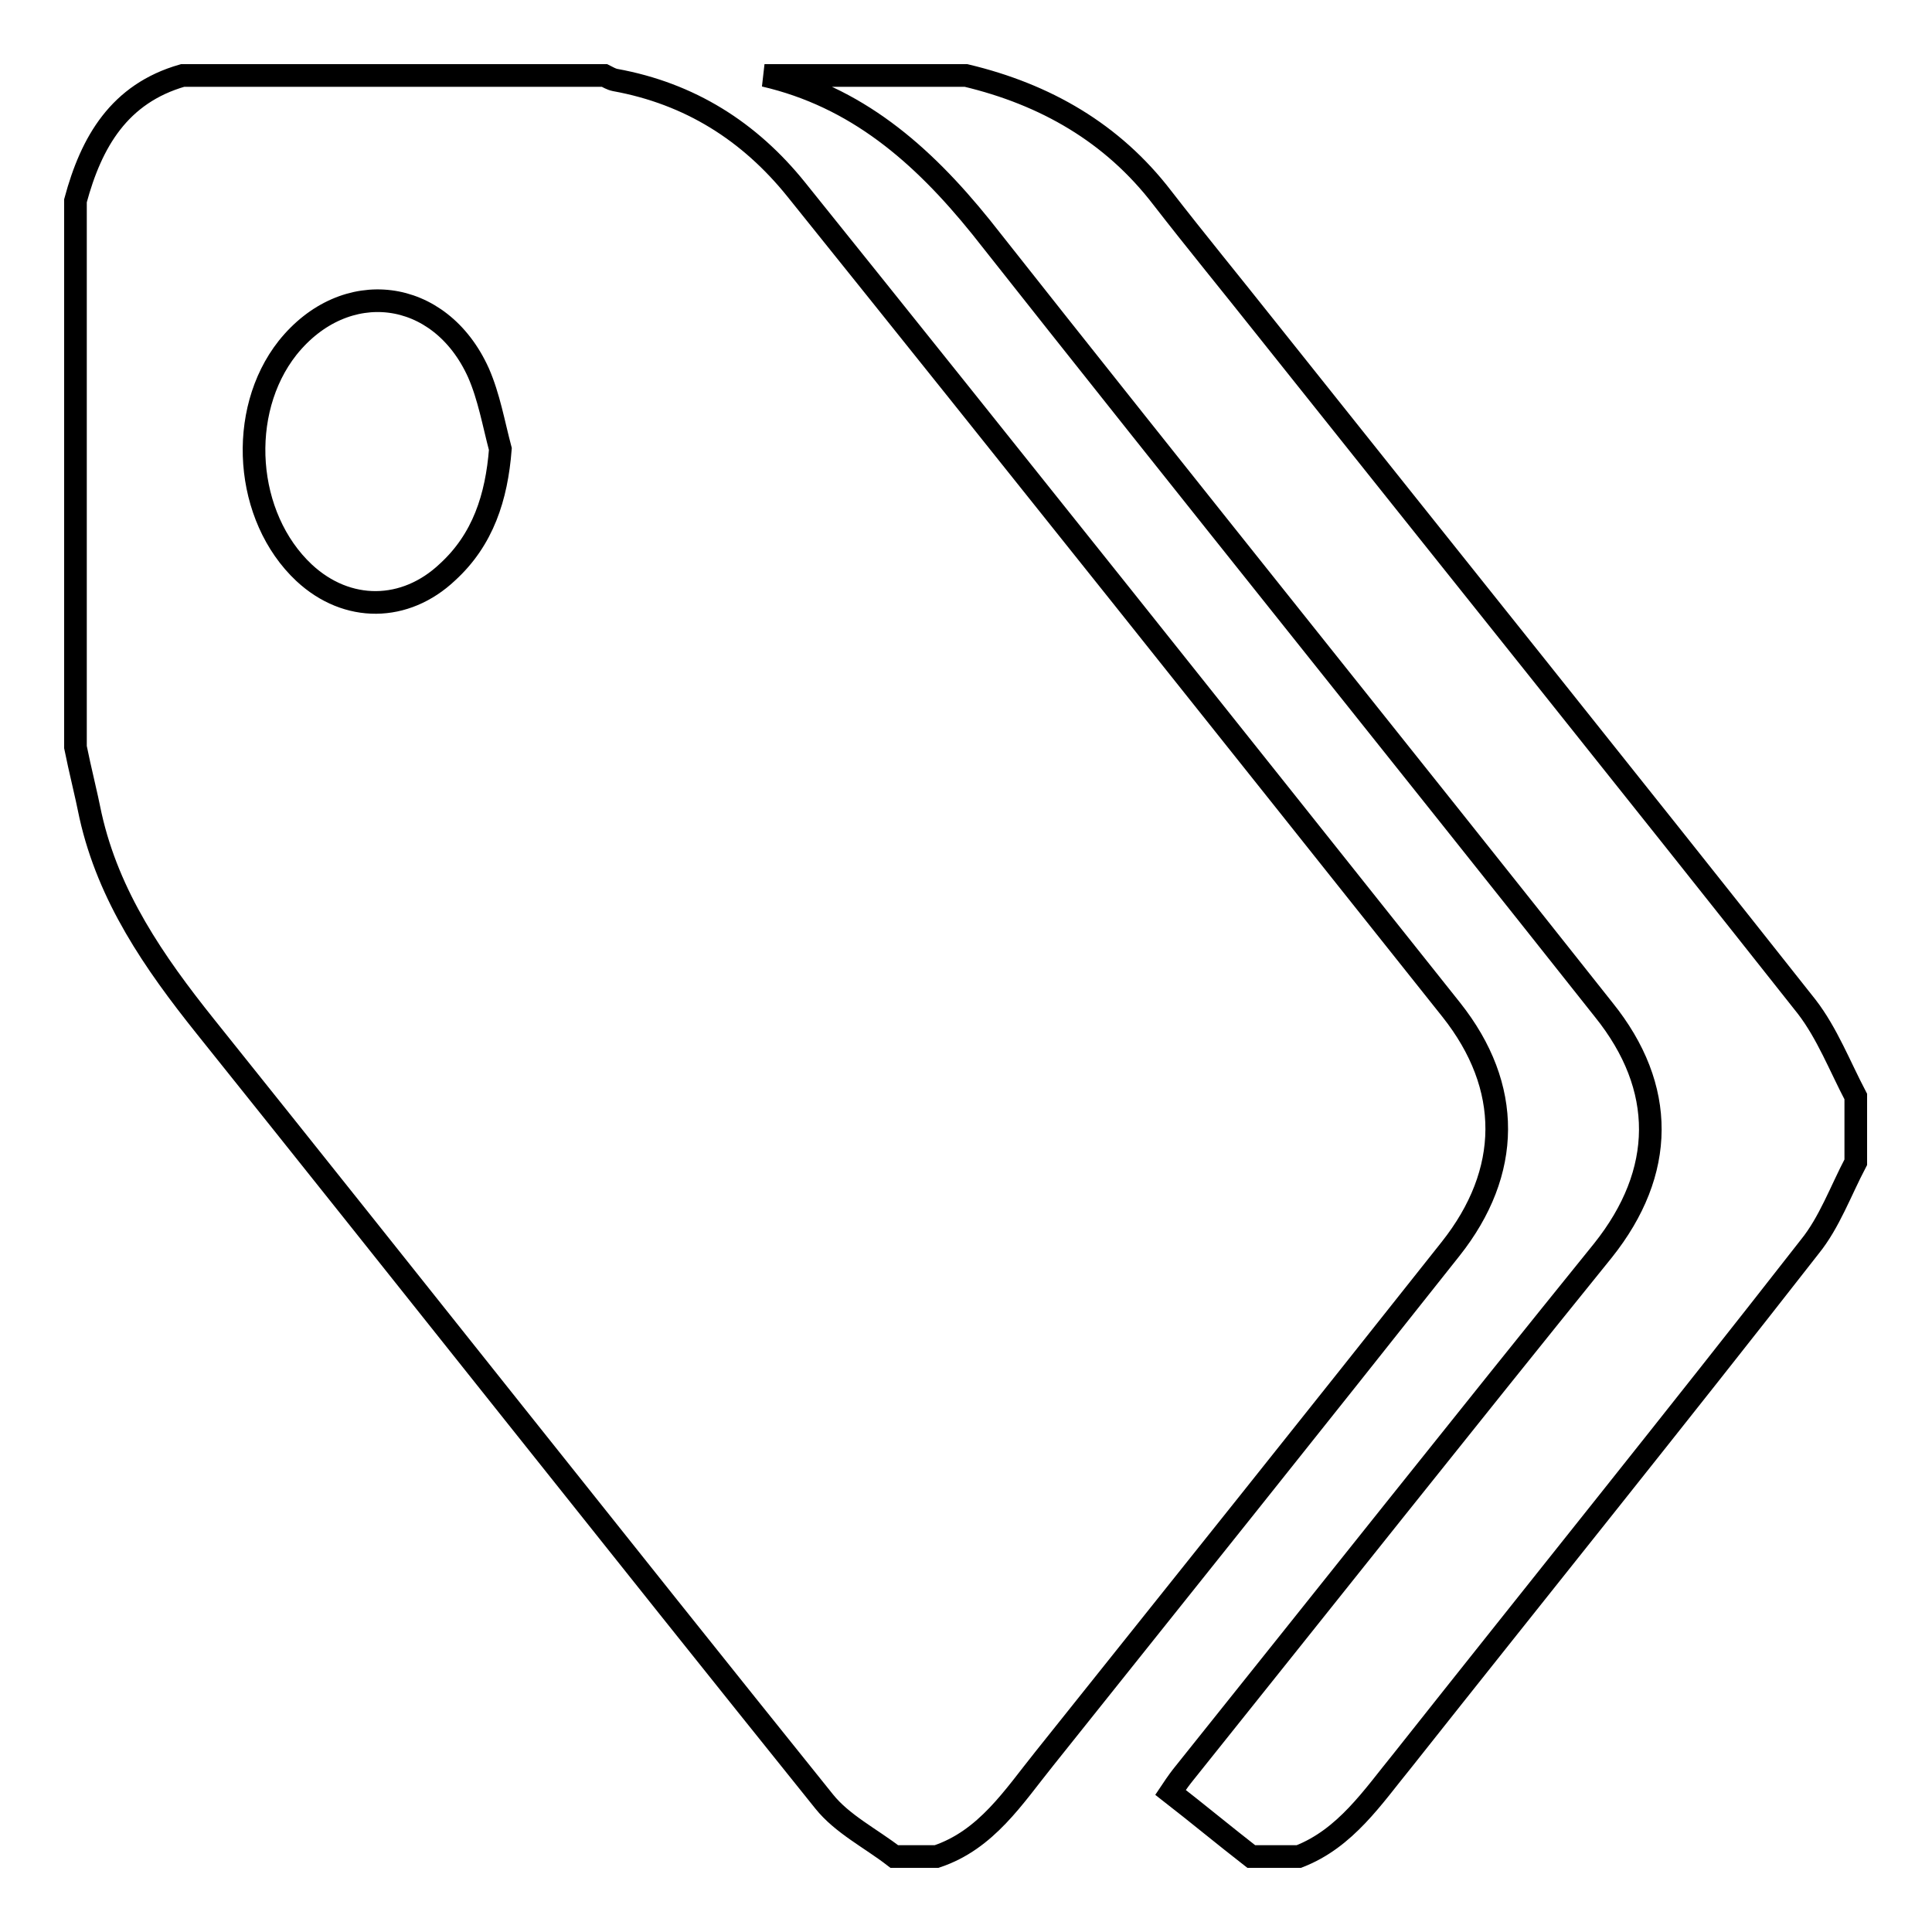 <?xml version="1.0" encoding="utf-8"?>
<!-- Svg Vector Icons : http://www.onlinewebfonts.com/icon -->
<!DOCTYPE svg PUBLIC "-//W3C//DTD SVG 1.1//EN" "http://www.w3.org/Graphics/SVG/1.1/DTD/svg11.dtd">
<svg version="1.1" xmlns="http://www.w3.org/2000/svg" xmlns:xlink="http://www.w3.org/1999/xlink" x="0px" y="0px" viewBox="0 0 256 256" enable-background="new 0 0 256 256" xml:space="preserve">
<g> <path stroke-width="3" fill-opacity="0" stroke="#000000"  d="M124.1,246c-1.8,0-3.7,0-5.6,0c-3.1-2.4-6.9-4.3-9.3-7.3c-27.5-34.2-54.6-68.5-82-102.7 c-6.8-8.5-12.8-17.2-15.2-27.9c-0.6-3-1.4-6.1-2-9.1c0-24.1,0-48.2,0-72.4c2.1-7.8,5.8-14.2,14.2-16.6c18.7,0,37.2,0,55.9,0 c0.4,0.2,0.9,0.5,1.4,0.6c9.9,1.8,17.8,6.8,24,14.5c29.1,36.2,57.9,72.4,86.8,108.7c8.1,10.2,8,21.5-0.1,31.7 c-17.9,22.6-35.9,45.1-53.8,67.5C134.3,238.1,130.7,243.8,124.1,246z M66.3,59.5c-0.9-3.4-1.5-6.9-2.9-10.1 c-5.1-11.3-17.7-12.8-25.3-3.3c-6.7,8.5-5.7,22.4,2.2,29.8c5.7,5.3,13.4,5.2,19-0.1C64,71.5,65.8,65.9,66.3,59.5z M128,10 c10.5,2.5,19.4,7.6,26,16.2c4.5,5.8,9.1,11.4,13.7,17.2c23.9,30,47.9,59.9,71.7,90c2.7,3.5,4.4,7.9,6.5,11.9c0,2.9,0,5.8,0,8.7 c-2,3.8-3.5,8-6.1,11.2c-17.8,22.8-36,45.4-53.9,68c-4,4.9-7.6,10.4-13.8,12.8c-2.1,0-4.2,0-6.3,0c-3.6-2.8-7.1-5.7-10.7-8.5 c1-1.5,1.4-2,1.8-2.5c18.5-23.1,36.9-46.3,55.5-69.3c8.3-10.4,8.4-21.6,0.1-31.9C185.1,99.2,157.4,64.8,130,30.1 c-7.9-9.8-16.6-17.3-28.7-20.1C110.2,10,119.1,10,128,10z"/></g>
</svg>